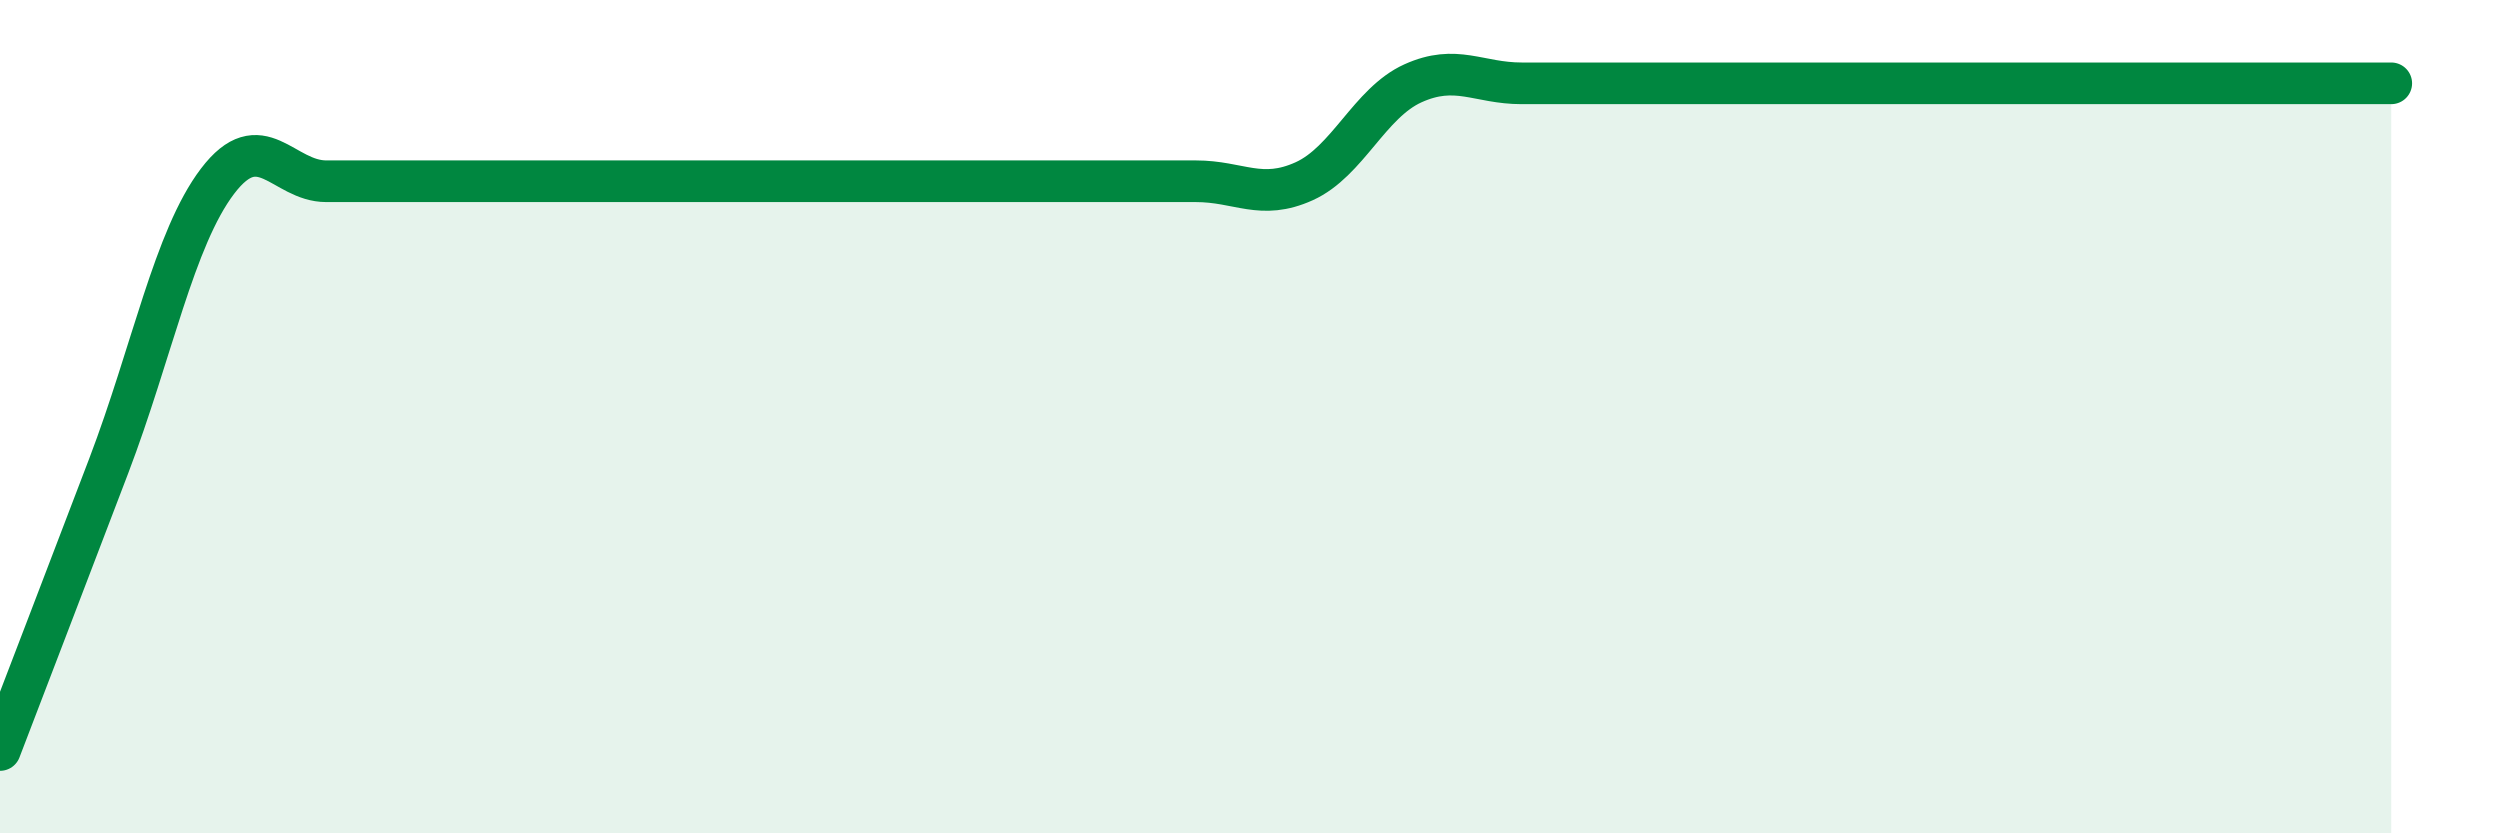 
    <svg width="60" height="20" viewBox="0 0 60 20" xmlns="http://www.w3.org/2000/svg">
      <path
        d="M 0,18 C 0.52,16.64 1.57,13.91 2.61,11.18 C 3.65,8.45 4.18,5.72 5.22,4.35 C 6.26,2.98 6.79,4.35 7.83,4.35 C 8.87,4.35 9.39,4.35 10.43,4.35 C 11.47,4.35 12,4.35 13.04,4.35 C 14.08,4.35 14.61,4.35 15.65,4.35 C 16.69,4.35 17.22,4.35 18.26,4.35 C 19.3,4.35 19.83,4.35 20.87,4.35 C 21.91,4.35 22.44,4.35 23.48,4.35 C 24.52,4.35 25.05,4.35 26.09,4.35 C 27.13,4.35 27.66,4.35 28.7,4.35 C 29.74,4.35 30.26,4.82 31.3,4.35 C 32.34,3.88 32.87,2.47 33.91,2 C 34.95,1.53 35.48,2 36.52,2 C 37.56,2 38.09,2 39.13,2 C 40.17,2 40.7,2 41.74,2 C 42.78,2 43.31,2 44.35,2 C 45.39,2 45.92,2 46.96,2 C 48,2 48.53,2 49.57,2 C 50.61,2 51.13,2 52.17,2 C 53.21,2 53.74,2 54.78,2 C 55.82,2 56.87,2 57.39,2L57.39 20L0 20Z"
        fill="#008740"
        opacity="0.1"
        stroke-linecap="round"
        stroke-linejoin="round"
      />
      <path
        d="M 0,18 C 0.52,16.64 1.57,13.91 2.61,11.18 C 3.65,8.45 4.18,5.72 5.22,4.35 C 6.26,2.98 6.79,4.35 7.83,4.35 C 8.87,4.35 9.39,4.35 10.43,4.35 C 11.47,4.35 12,4.35 13.04,4.35 C 14.08,4.35 14.61,4.35 15.65,4.35 C 16.69,4.35 17.22,4.35 18.26,4.35 C 19.3,4.35 19.83,4.35 20.87,4.35 C 21.91,4.35 22.44,4.35 23.48,4.35 C 24.52,4.35 25.05,4.35 26.09,4.35 C 27.13,4.35 27.66,4.35 28.7,4.35 C 29.74,4.35 30.26,4.82 31.3,4.35 C 32.34,3.88 32.87,2.47 33.91,2 C 34.95,1.53 35.48,2 36.52,2 C 37.56,2 38.09,2 39.13,2 C 40.17,2 40.7,2 41.74,2 C 42.78,2 43.31,2 44.35,2 C 45.39,2 45.92,2 46.96,2 C 48,2 48.53,2 49.57,2 C 50.61,2 51.13,2 52.17,2 C 53.21,2 53.74,2 54.78,2 C 55.82,2 56.87,2 57.39,2"
        stroke="#008740"
        stroke-width="1"
        fill="none"
        stroke-linecap="round"
        stroke-linejoin="round"
      />
    </svg>
  